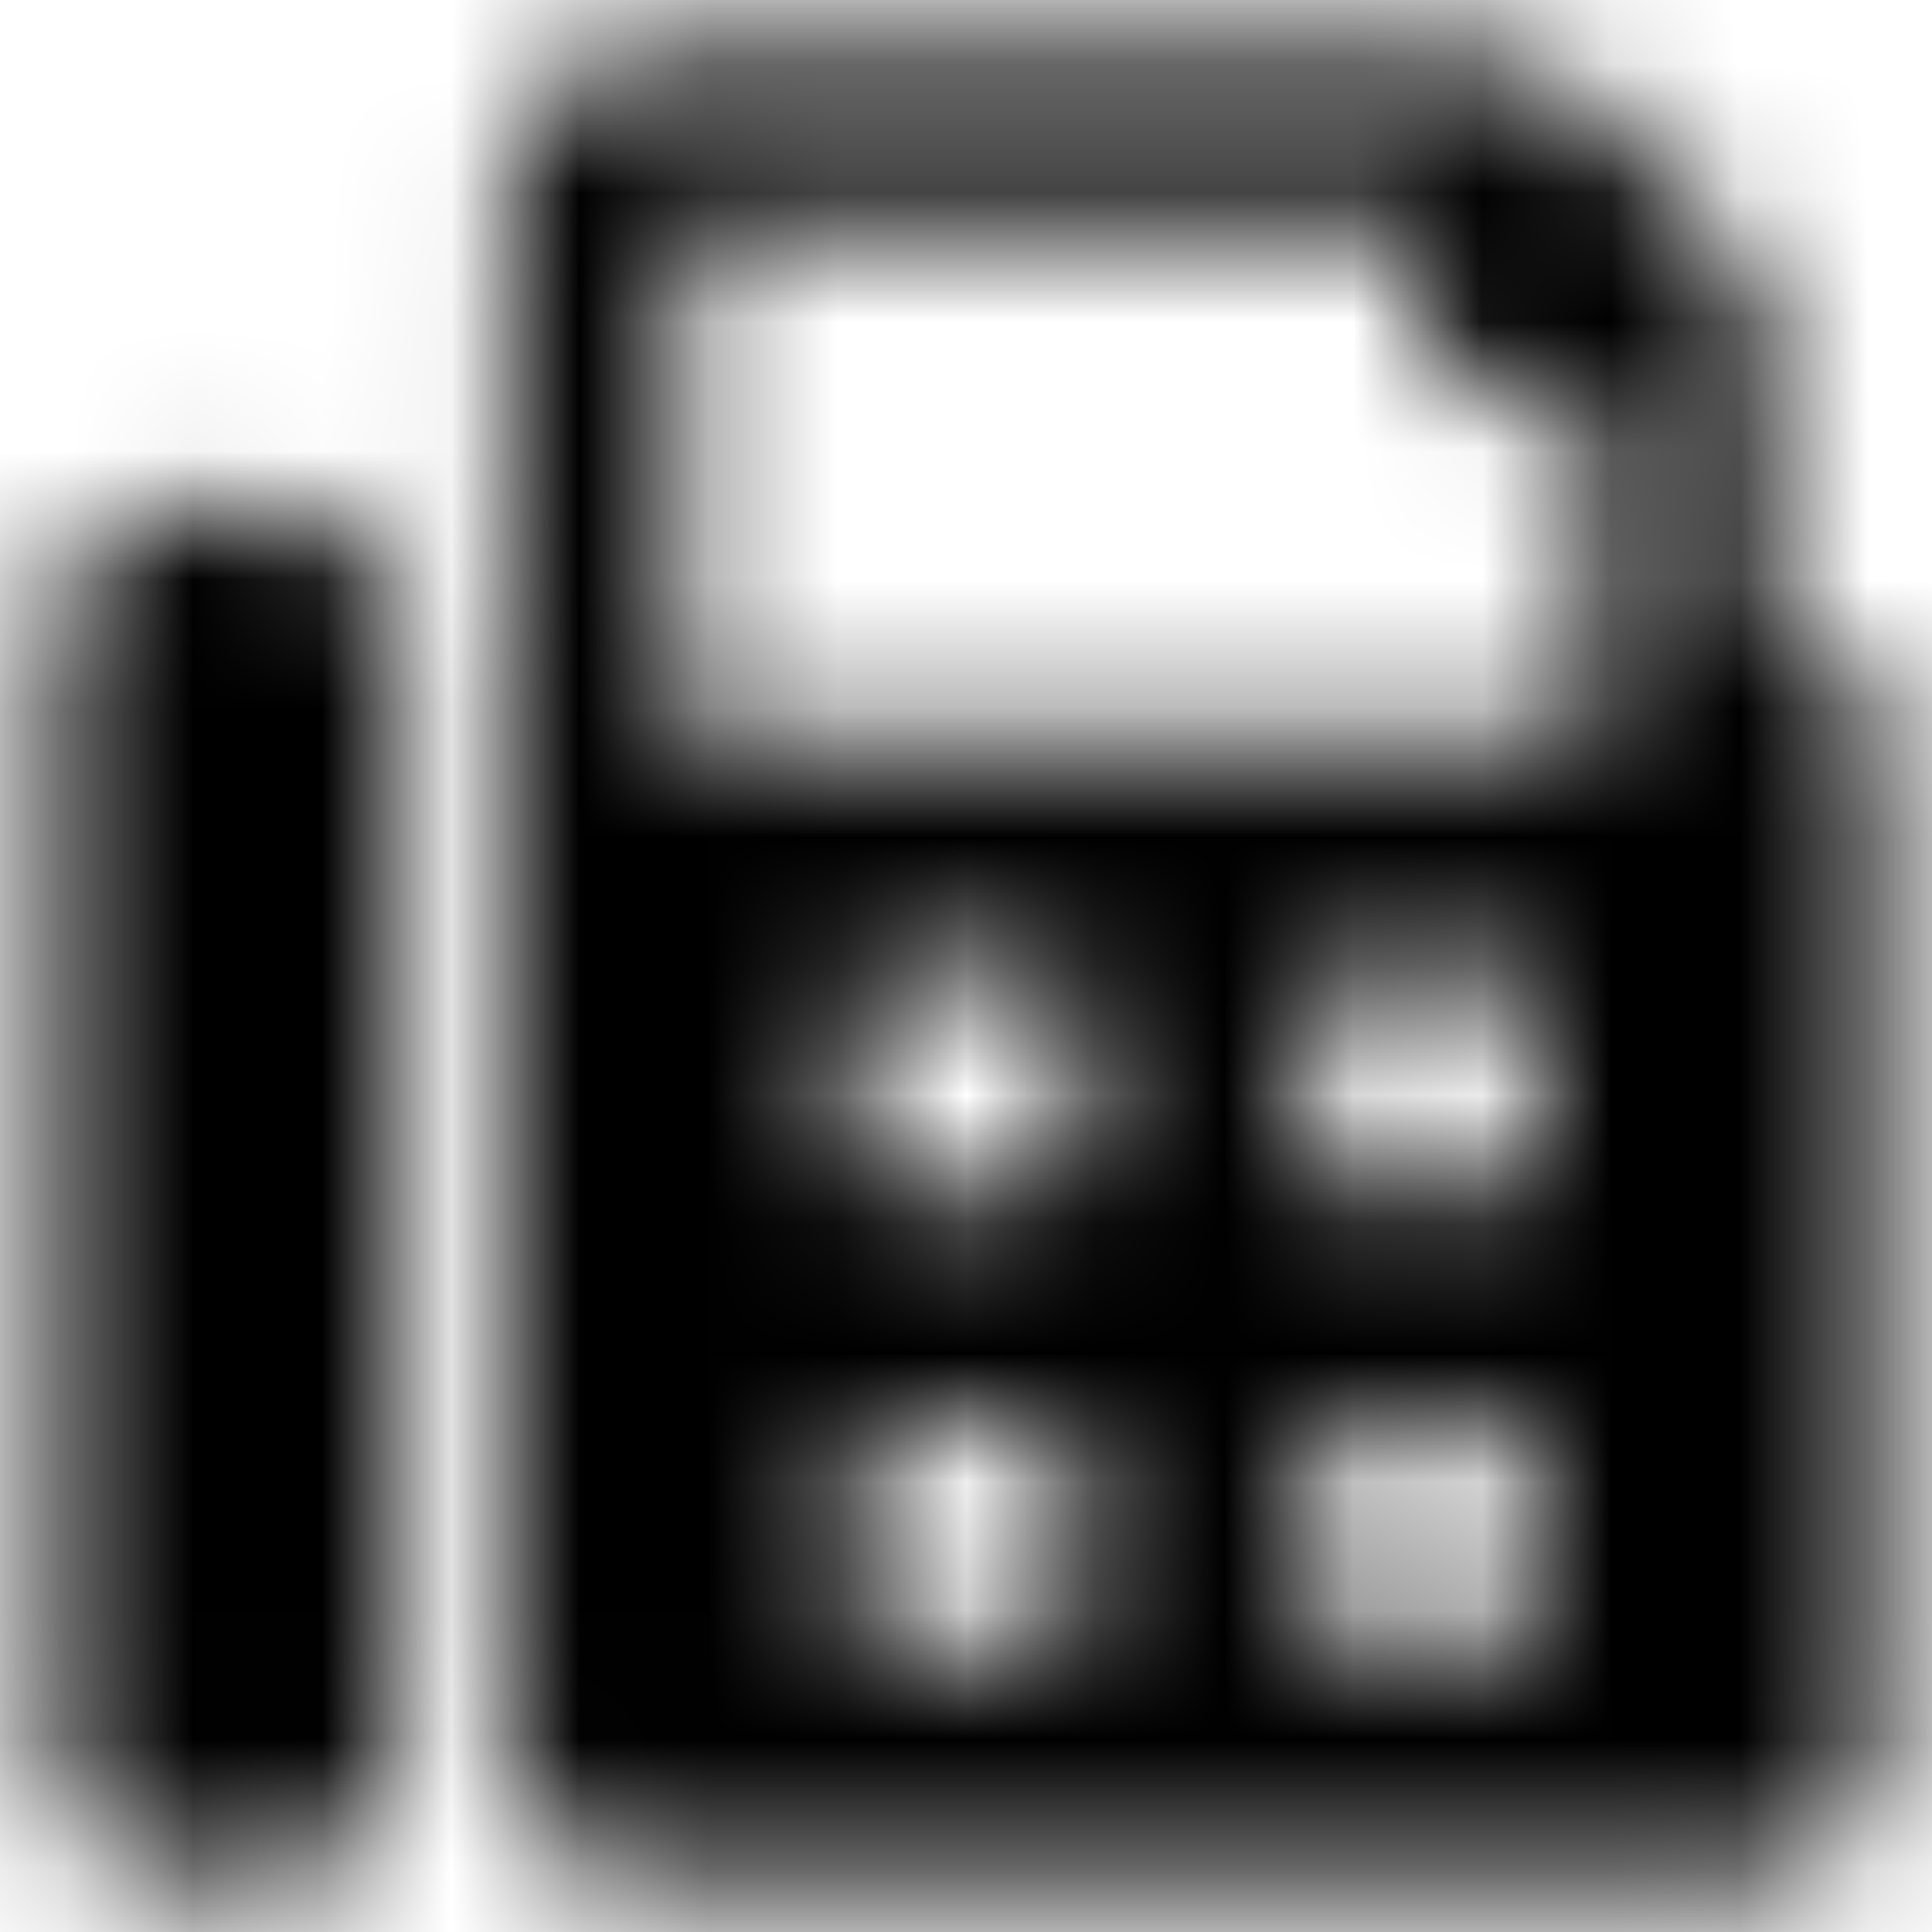 <?xml version="1.0" encoding="UTF-8"?>
<svg width="15px" height="15px" viewBox="0 0 15 15" version="1.1" xmlns="http://www.w3.org/2000/svg" xmlns:xlink="http://www.w3.org/1999/xlink">
    <!-- Generator: Sketch 57.1 (83088) - https://sketch.com -->
    <title>fax</title>
    <desc>Created with Sketch.</desc>
    <defs>
        <path d="M3.187,4.958 L2.302,4.958 C1.813,4.958 1.417,5.355 1.417,5.844 L1.417,14.698 C1.417,15.187 1.813,15.583 2.302,15.583 L3.187,15.583 C3.676,15.583 4.073,15.187 4.073,14.698 L4.073,5.844 C4.073,5.355 3.676,4.958 3.187,4.958 Z M14.698,5.844 L14.698,3.554 C14.698,3.319 14.605,3.094 14.439,2.928 L13.186,1.676 C13.02,1.51 12.795,1.417 12.56,1.417 L5.844,1.417 C5.355,1.417 4.958,1.813 4.958,2.302 L4.958,14.698 C4.958,15.187 5.355,15.583 5.844,15.583 L14.698,15.583 C15.187,15.583 15.583,15.187 15.583,14.698 L15.583,6.729 C15.583,6.24 15.187,5.844 14.698,5.844 Z M9.385,13.37 C9.385,13.614 9.187,13.812 8.943,13.812 L8.057,13.812 C7.813,13.812 7.615,13.614 7.615,13.37 L7.615,12.484 C7.615,12.24 7.813,12.042 8.057,12.042 L8.943,12.042 C9.187,12.042 9.385,12.24 9.385,12.484 L9.385,13.37 Z M9.385,9.828 C9.385,10.073 9.187,10.271 8.943,10.271 L8.057,10.271 C7.813,10.271 7.615,10.073 7.615,9.828 L7.615,8.943 C7.615,8.698 7.813,8.5 8.057,8.5 L8.943,8.5 C9.187,8.5 9.385,8.698 9.385,8.943 L9.385,9.828 Z M12.927,13.37 C12.927,13.614 12.729,13.812 12.484,13.812 L11.599,13.812 C11.354,13.812 11.156,13.614 11.156,13.37 L11.156,12.484 C11.156,12.24 11.354,12.042 11.599,12.042 L12.484,12.042 C12.729,12.042 12.927,12.24 12.927,12.484 L12.927,13.37 Z M12.927,9.828 C12.927,10.073 12.729,10.271 12.484,10.271 L11.599,10.271 C11.354,10.271 11.156,10.073 11.156,9.828 L11.156,8.943 C11.156,8.698 11.354,8.5 11.599,8.5 L12.484,8.5 C12.729,8.5 12.927,8.698 12.927,8.943 L12.927,9.828 Z M13.37,6.729 L6.286,6.729 L6.286,2.745 L12.042,2.745 L12.042,3.63 C12.042,3.875 12.24,4.073 12.484,4.073 L13.37,4.073 L13.37,6.729 Z" id="path-1"></path>
    </defs>
    <g id="Service/Anzeigen" stroke="none" stroke-width="1" fill="none" fill-rule="evenodd">
        <g id="Anzeigen" transform="translate(-763, -382)">
            <g id="fax" transform="translate(762, 381)">
                <mask id="mask-2" fill="white">
                    <use xlink:href="#path-1"></use>
                </mask>
                <g fill-rule="nonzero"></g>
                <g id="🎨-color" stroke-width="1" fill-rule="evenodd" mask="url(#mask-2)" fill="#000000">
                    <rect id="🎨-Color" x="0" y="0" width="17" height="17"></rect>
                </g>
            </g>
        </g>
    </g>
</svg>